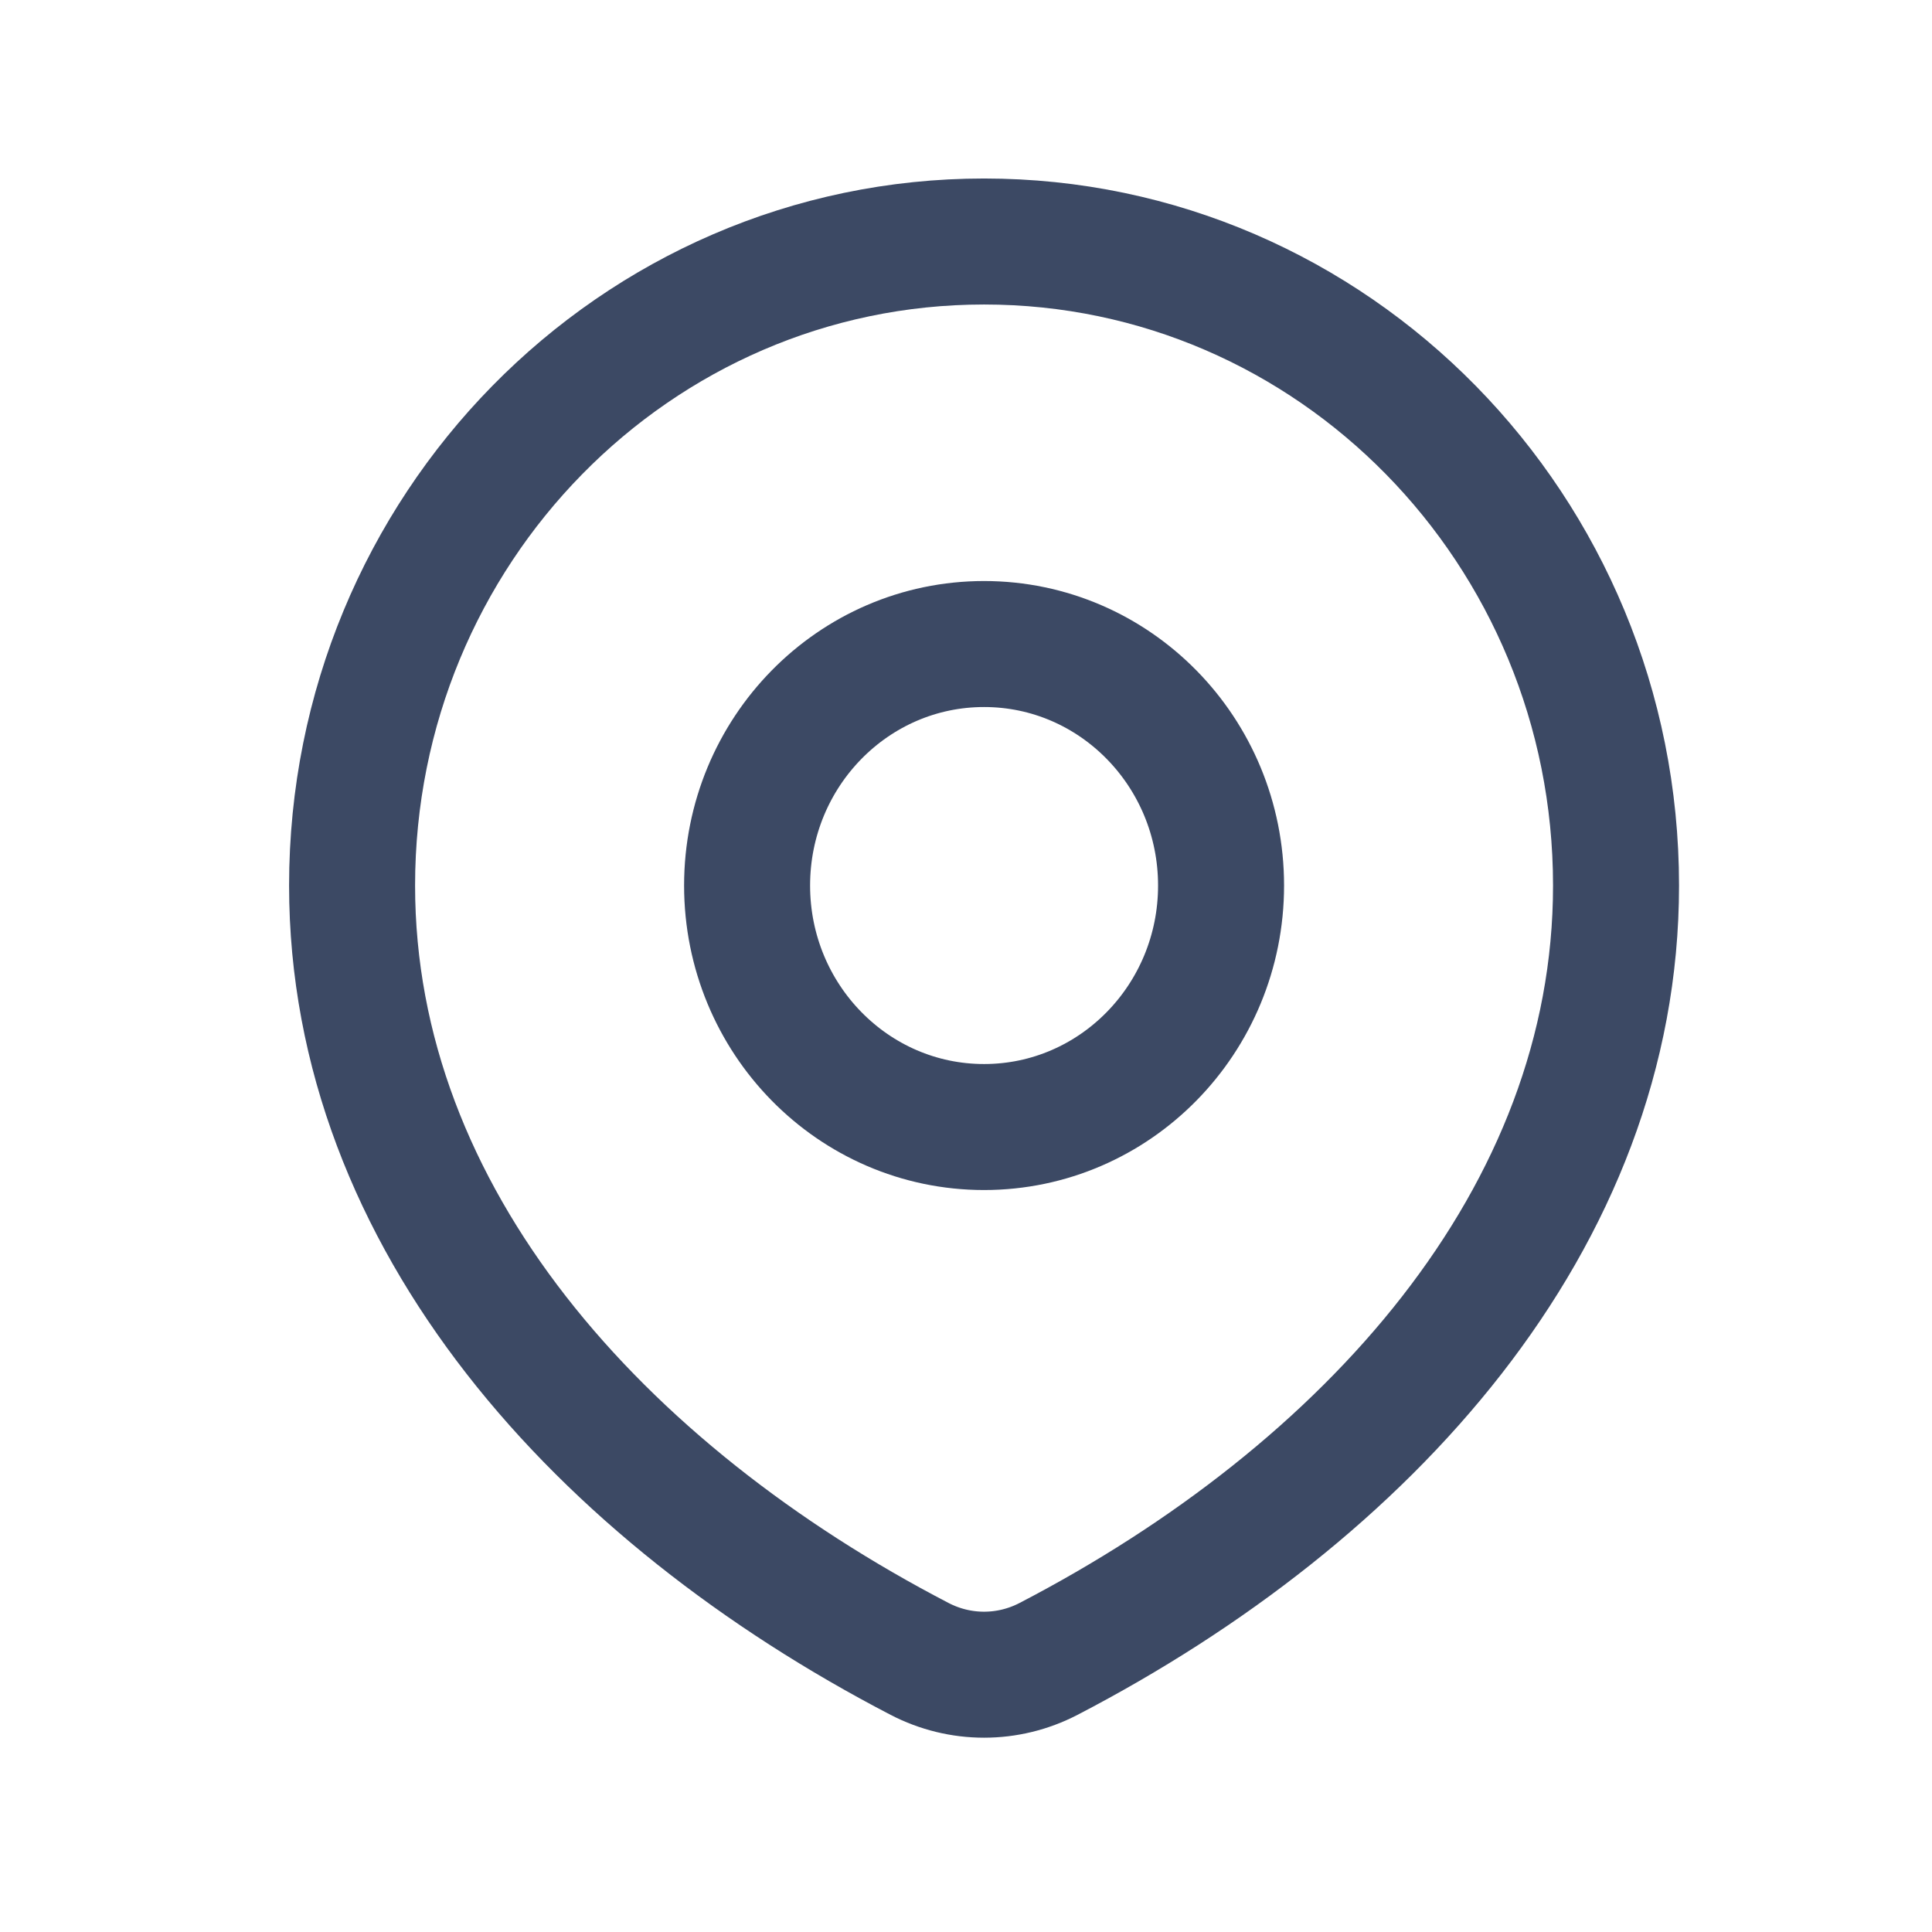 <svg width="46" height="46" viewBox="0 0 46 46" fill="none" xmlns="http://www.w3.org/2000/svg">
<path d="M24.965 39.498C32.554 35.555 38.477 29.024 38.477 21.083C38.477 12.615 31.74 5.75 23.43 5.75C15.12 5.75 8.383 12.615 8.383 21.083C8.383 29.024 14.306 35.555 21.895 39.498C22.86 39.999 24 39.999 24.965 39.498Z" stroke="#0C1C3E" stroke-opacity="0.8" stroke-width="3" stroke-linecap="round" stroke-linejoin="round"/>
<path d="M29.073 21.084C29.073 24.259 26.546 26.834 23.43 26.834C20.314 26.834 17.788 24.259 17.788 21.084C17.788 17.908 20.314 15.334 23.43 15.334C26.546 15.334 29.073 17.908 29.073 21.084Z" stroke="#0C1C3E" stroke-opacity="0.8" stroke-width="3" stroke-linecap="round" stroke-linejoin="round"/>
</svg>
